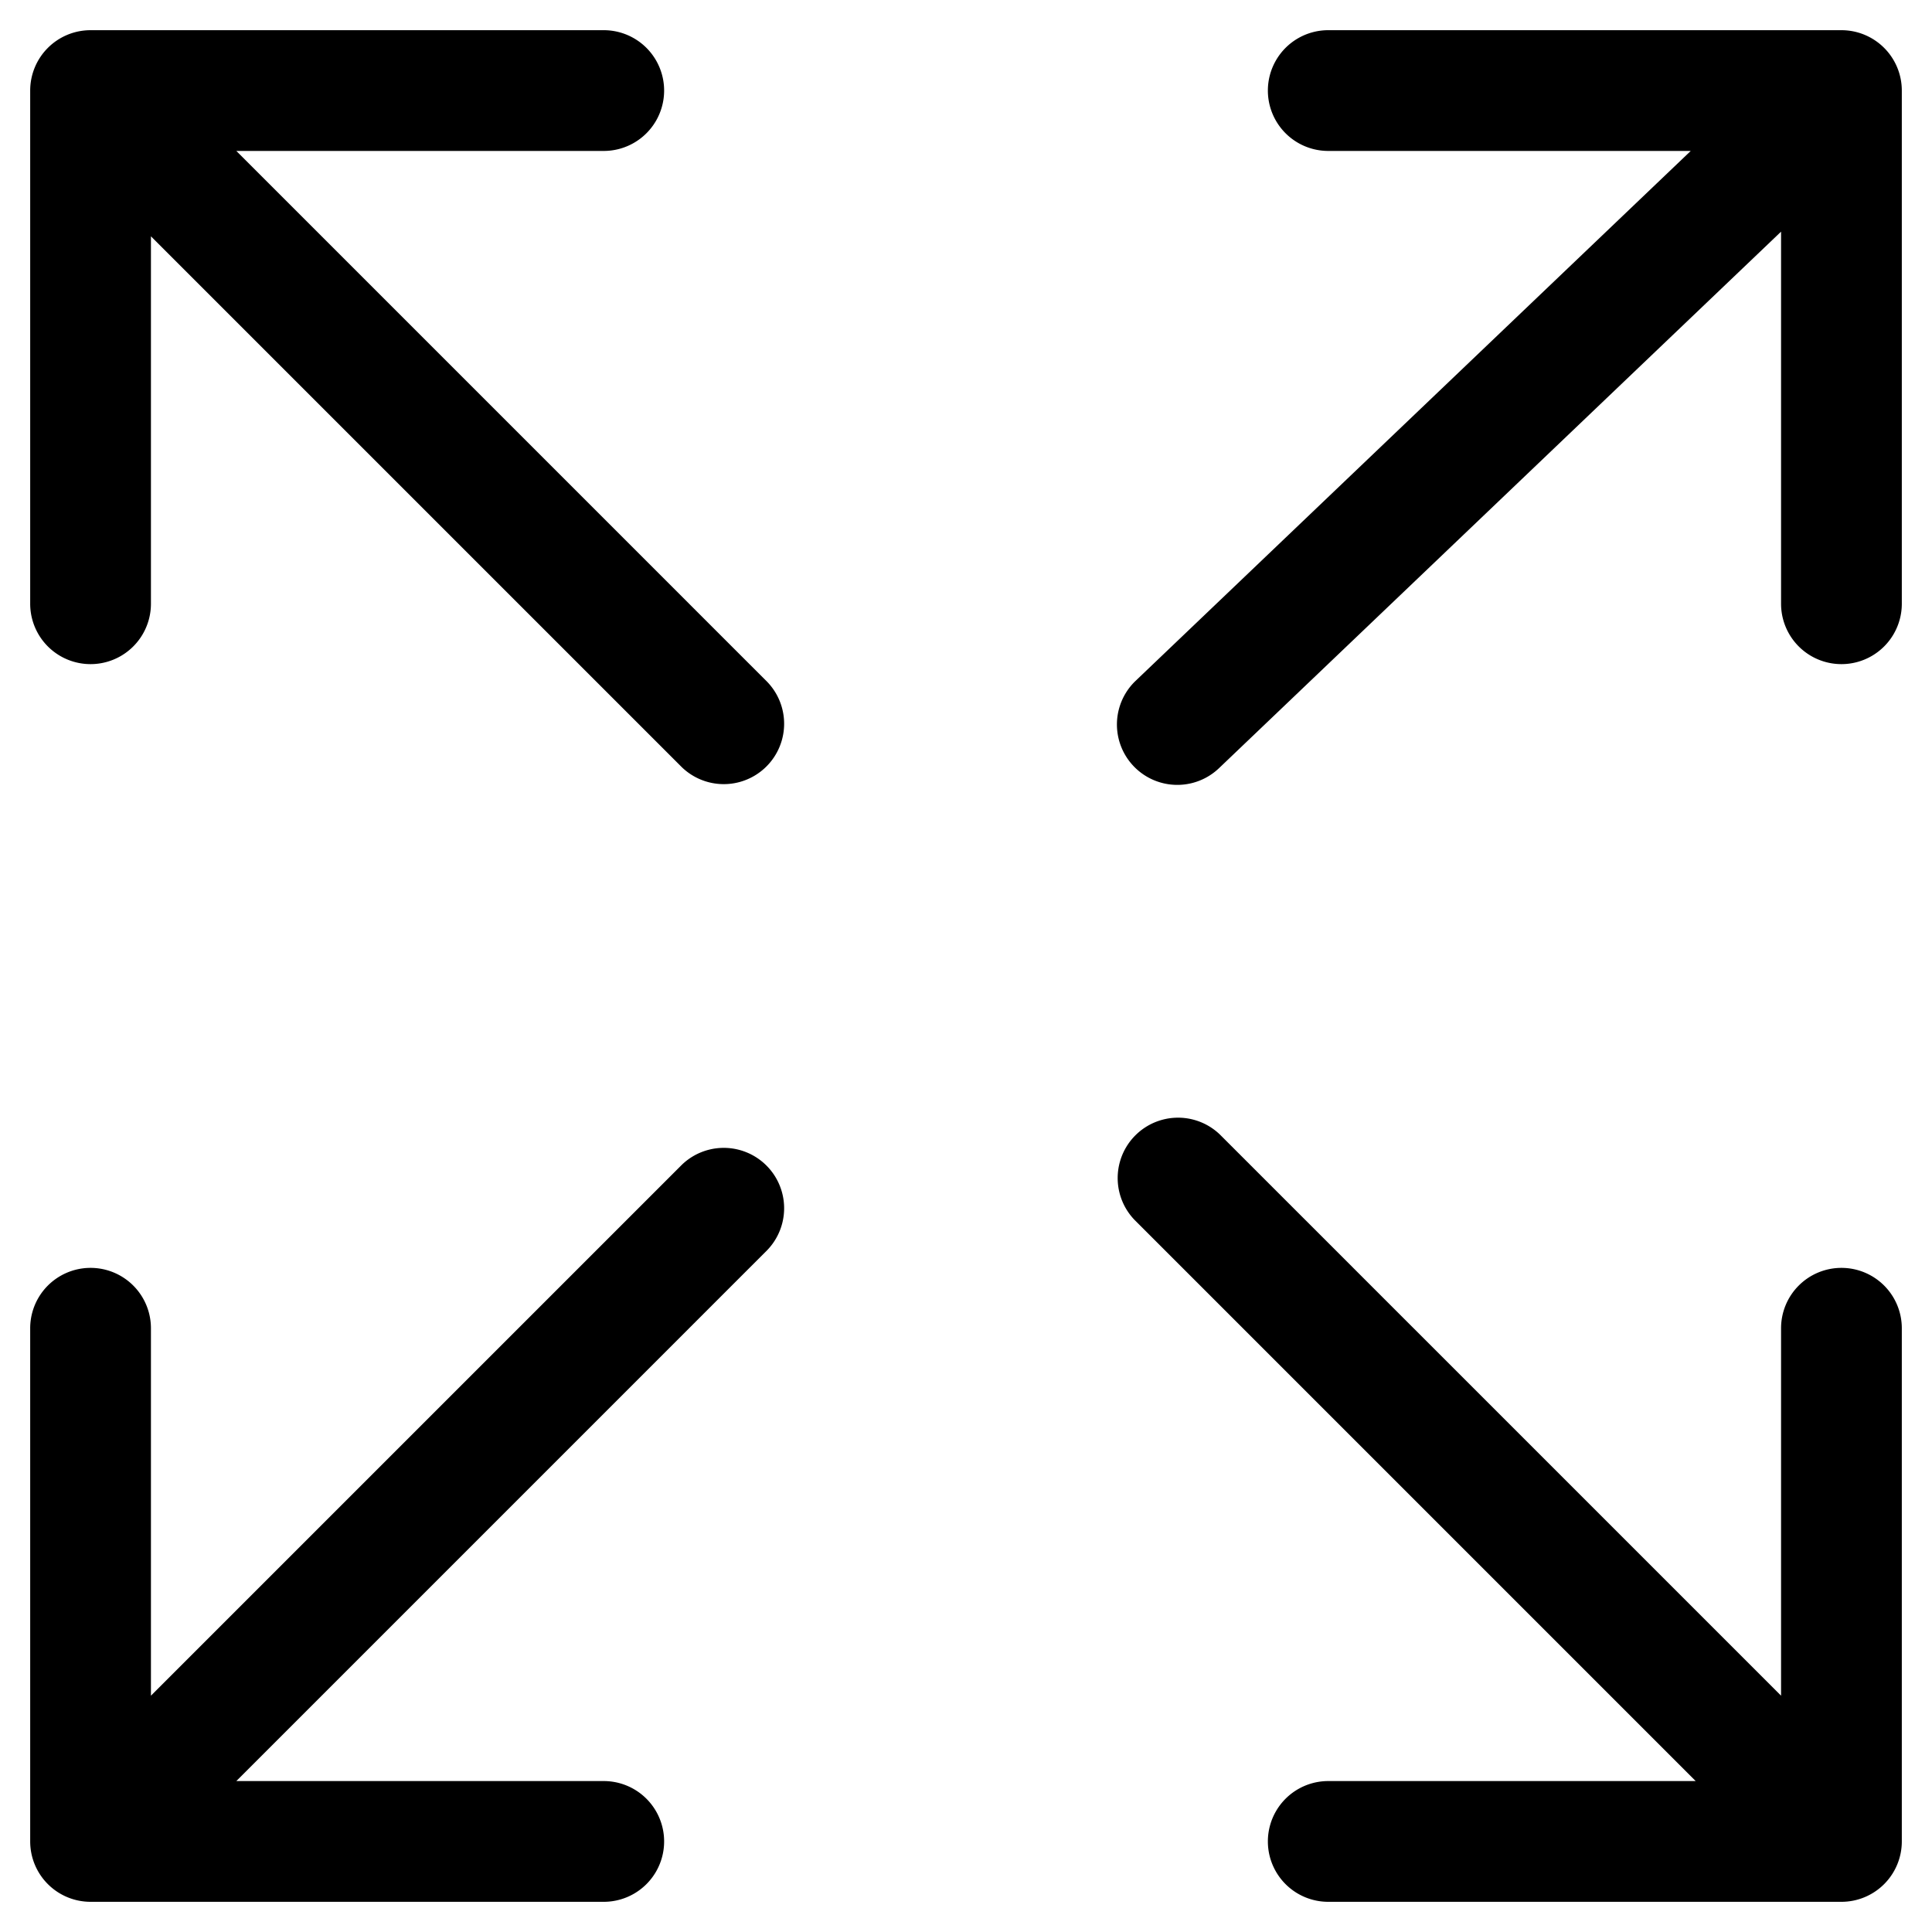 <svg id="Layer_1" height="512" viewBox="0 0 64 64" width="512" xmlns="http://www.w3.org/2000/svg" data-name="Layer 1"><path d="m61 1h-17a2 2 0 0 0 0 4h12.008l-18.389 17.553a2 2 0 1 0 2.762 2.894l18.619-17.773v12.326a2 2 0 0 0 4 0v-17a2 2 0 0 0 -2-2z"/><path d="m61 42a2 2 0 0 0 -2 2v12.172l-18.586-18.586a2 2 0 0 0 -2.828 2.828l18.586 18.586h-12.172a2 2 0 0 0 0 4h17a2 2 0 0 0 2-2v-17a2 2 0 0 0 -2-2z"/><path d="m22.586 38.586-17.586 17.586v-12.172a2 2 0 0 0 -4 0v17a2 2 0 0 0 2 2h17a2 2 0 0 0 0-4h-12.172l17.586-17.586a2 2 0 0 0 -2.828-2.828z"/><path d="m7.828 5h12.172a2 2 0 0 0 0-4h-17a2 2 0 0 0 -2 2v17a2 2 0 0 0 4 0v-12.172l17.586 17.586a2 2 0 0 0 2.828-2.828z"/></svg>